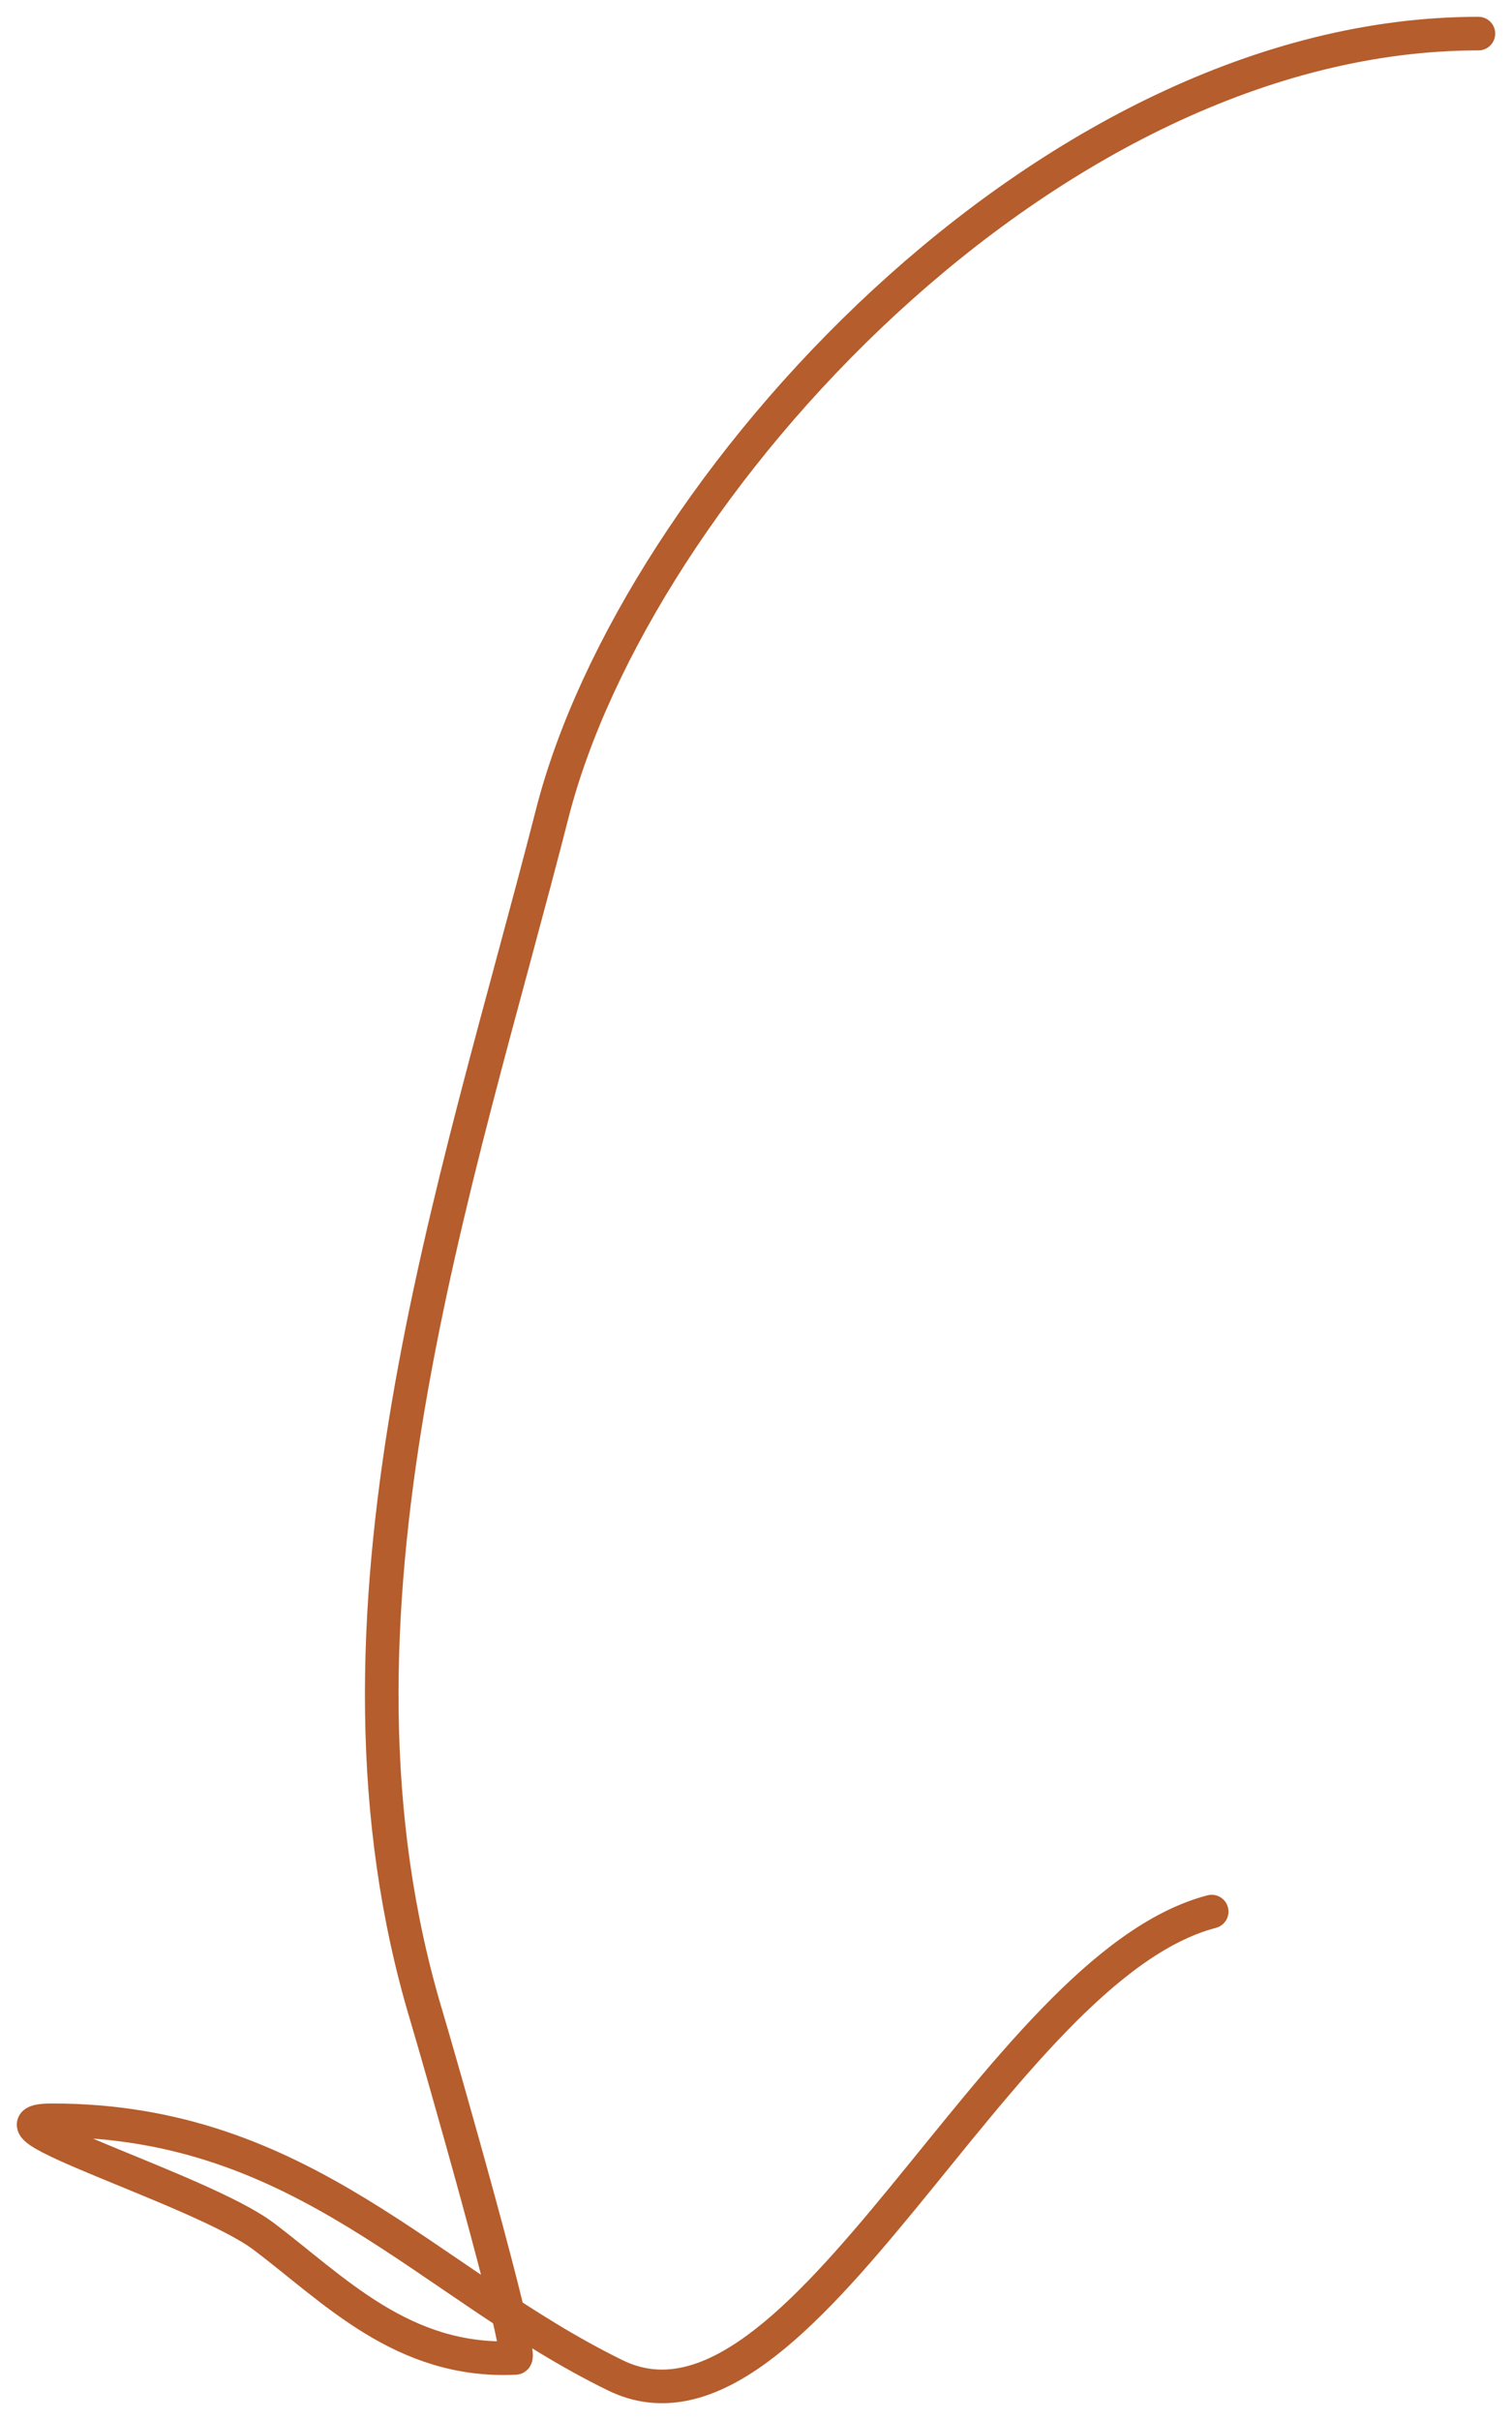 <?xml version="1.0" encoding="UTF-8"?> <svg xmlns="http://www.w3.org/2000/svg" width="45" height="72" viewBox="0 0 45 72" fill="none"> <path d="M44 1C31.162 1 18.908 14.54 16.439 24.195C13.575 35.395 9.114 48.088 12.691 59.978C12.996 60.994 15.625 70.139 15.337 70.153C11.982 70.317 9.925 68.1 7.84 66.532C5.995 65.144 -1.003 63.083 1.556 63.083C9.04 63.083 12.713 67.933 18.313 70.671C23.853 73.379 29.625 58.553 36.062 56.874" stroke="#B55D2C" stroke-linecap="round"></path> </svg> 